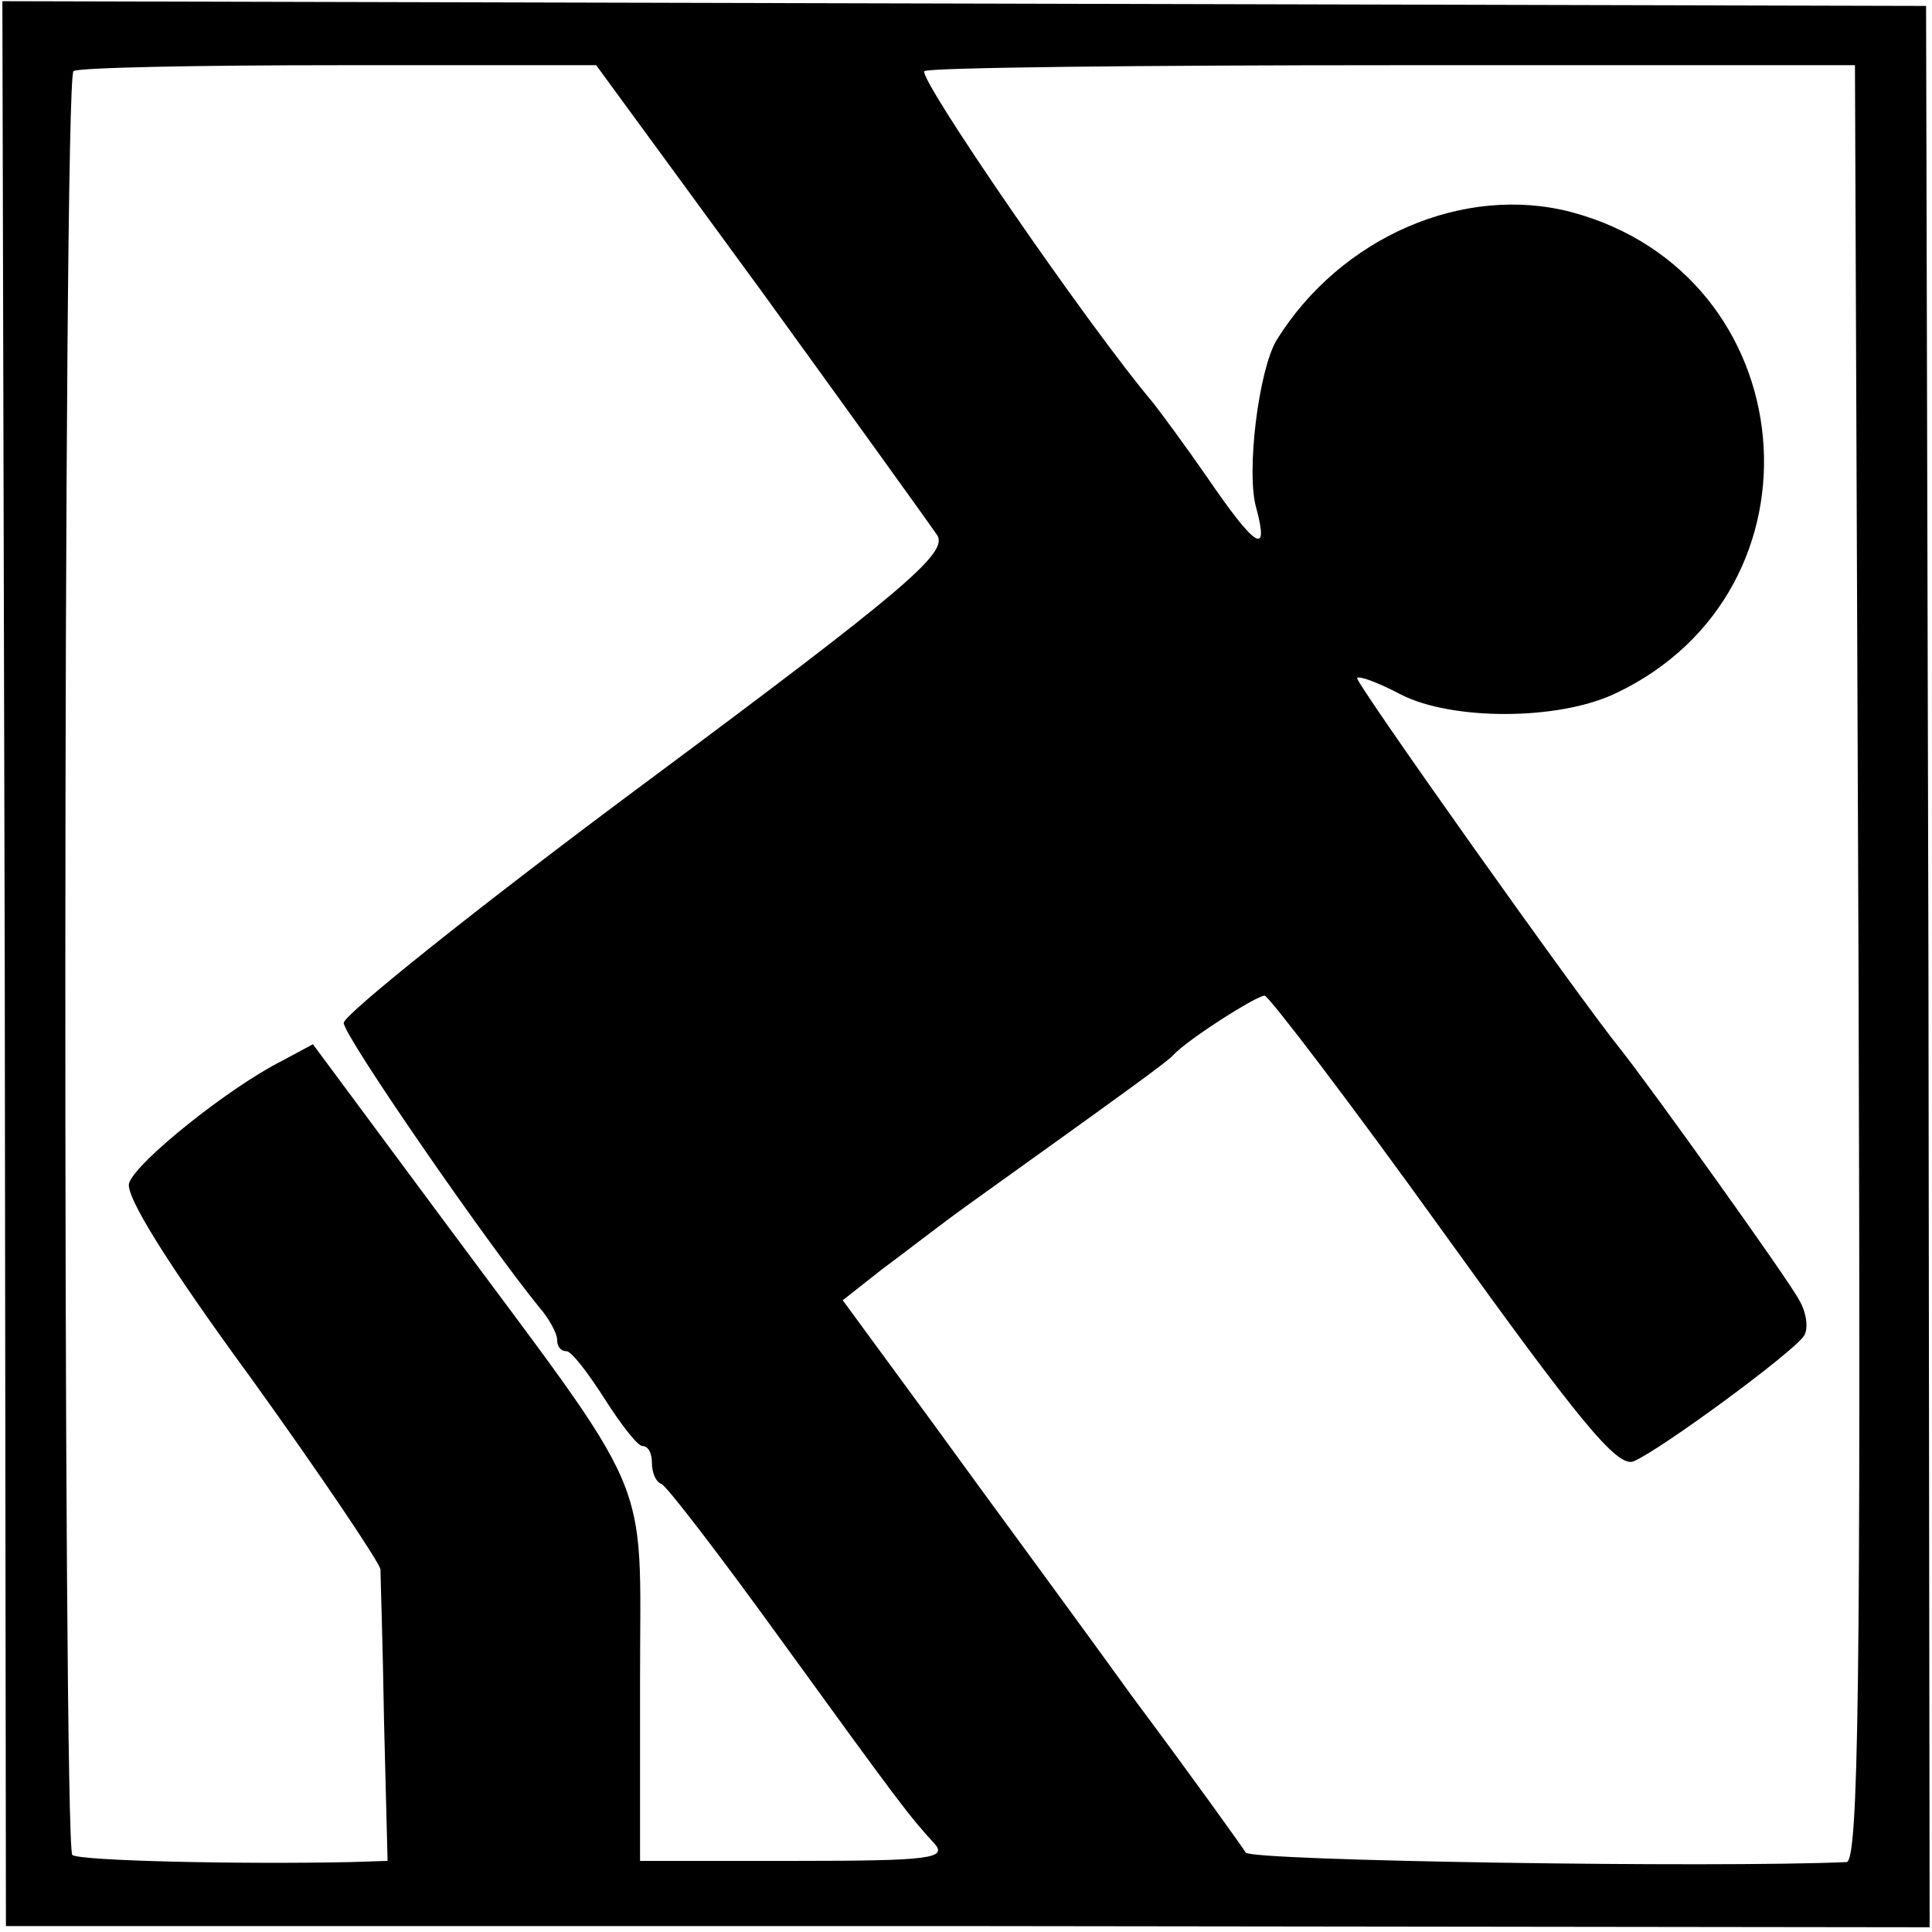 <?xml version="1.0" standalone="no"?>
<!DOCTYPE svg PUBLIC "-//W3C//DTD SVG 20010904//EN"
 "http://www.w3.org/TR/2001/REC-SVG-20010904/DTD/svg10.dtd">
<svg version="1.0" xmlns="http://www.w3.org/2000/svg"
 width="163pt" height="163pt" viewBox="0 0 163 163"
 preserveAspectRatio="xMidYMid meet">
<g transform="translate(0,163) scale(0.1,-0.1)"
fill="#000000" stroke="none">
<path d="M4 817 l1 -812 812 0 811 -1 -1 811 -2 810 -811 2 -812 2 2 -812z
m638 568 c76 -105 143 -198 149 -207 8 -15 -28 -46 -246 -208 -140 -104 -255
-196 -255 -203 0 -11 121 -186 165 -240 8 -9 15 -22 15 -27 0 -6 3 -10 8 -10
4 0 18 -18 32 -40 14 -22 28 -40 32 -40 5 0 8 -6 8 -14 0 -8 3 -16 8 -18 4 -1
50 -61 102 -133 100 -138 107 -147 128 -170 12 -13 -3 -15 -117 -15 l-131 0 0
153 c0 179 14 145 -167 389 l-109 147 -26 -14 c-44 -22 -123 -85 -129 -103 -4
-10 32 -68 103 -165 59 -82 108 -155 109 -161 0 -6 2 -64 3 -128 l3 -118 -31
-1 c-94 -2 -229 1 -235 6 -8 9 -8 1499 1 1505 4 3 105 5 224 5 l217 0 139
-190z m926 -568 c2 -602 0 -757 -10 -758 -112 -5 -502 1 -507 8 -3 5 -46 65
-96 132 -49 68 -125 171 -167 229 l-77 105 33 26 c19 14 51 39 72 54 134 96
170 122 174 127 12 13 70 50 77 50 4 -1 72 -90 151 -200 113 -157 146 -198
160 -193 22 9 135 92 144 106 4 6 2 20 -4 30 -8 16 -127 182 -151 212 -34 42
-225 311 -222 313 2 2 18 -4 37 -14 43 -22 133 -22 181 1 184 87 160 353 -37
406 -91 24 -195 -21 -249 -108 -15 -25 -26 -112 -17 -142 11 -41 -1 -33 -42
27 -18 26 -38 53 -45 62 -55 65 -200 276 -193 280 4 3 183 5 397 5 l388 0 3
-758z"/>
</g>
</svg>
